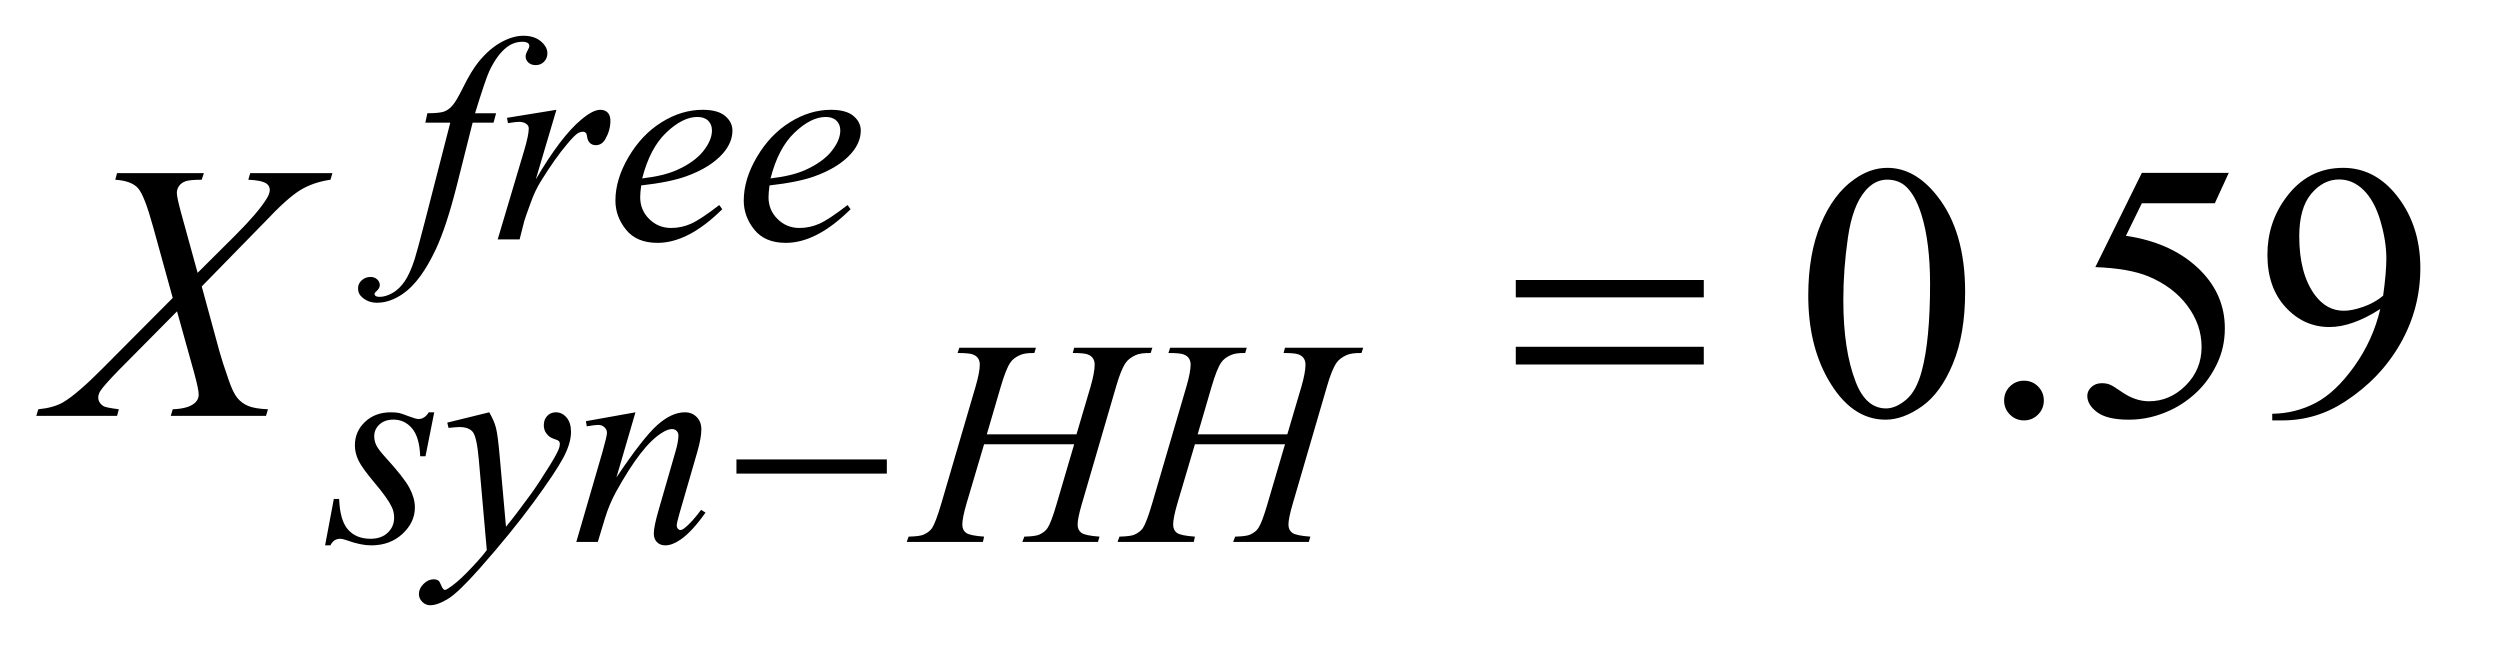 <?xml version="1.0" encoding="UTF-8"?>
<!DOCTYPE svg PUBLIC '-//W3C//DTD SVG 1.0//EN'
          'http://www.w3.org/TR/2001/REC-SVG-20010904/DTD/svg10.dtd'>
<svg stroke-dasharray="none" shape-rendering="auto" xmlns="http://www.w3.org/2000/svg" font-family="'Dialog'" text-rendering="auto" width="96" fill-opacity="1" color-interpolation="auto" color-rendering="auto" preserveAspectRatio="xMidYMid meet" font-size="12px" viewBox="0 0 96 25" fill="black" xmlns:xlink="http://www.w3.org/1999/xlink" stroke="black" image-rendering="auto" stroke-miterlimit="10" stroke-linecap="square" stroke-linejoin="miter" font-style="normal" stroke-width="1" height="25" stroke-dashoffset="0" font-weight="normal" stroke-opacity="1"
><!--Generated by the Batik Graphics2D SVG Generator--><defs id="genericDefs"
  /><g
  ><defs id="defs1"
    ><clipPath clipPathUnits="userSpaceOnUse" id="clipPath1"
      ><path d="M0.959 2.639 L68.146 2.639 L68.146 20.195 L0.959 20.195 L0.959 2.639 Z"
      /></clipPath
      ><clipPath clipPathUnits="userSpaceOnUse" id="clipPath2"
      ><path d="M30.645 84.301 L30.645 645.199 L2177.199 645.199 L2177.199 84.301 Z"
      /></clipPath
    ></defs
    ><g transform="scale(1.418,1.418) translate(-0.959,-2.639) matrix(0.031,0,0,0.031,0,0)"
    ><path d="M1610.562 343.312 Q1610.562 307.062 1621.5 280.891 Q1632.438 254.719 1650.562 241.906 Q1664.625 231.75 1679.625 231.75 Q1704 231.75 1723.375 256.594 Q1747.594 287.375 1747.594 340.031 Q1747.594 376.906 1736.969 402.688 Q1726.344 428.469 1709.859 440.109 Q1693.375 451.75 1678.062 451.75 Q1647.75 451.75 1627.594 415.969 Q1610.562 385.812 1610.562 343.312 ZM1641.188 347.219 Q1641.188 390.969 1651.969 418.625 Q1660.875 441.906 1678.531 441.906 Q1686.969 441.906 1696.031 434.328 Q1705.094 426.75 1709.781 408.938 Q1716.969 382.062 1716.969 333.156 Q1716.969 296.906 1709.469 272.688 Q1703.844 254.719 1694.938 247.219 Q1688.531 242.062 1679.469 242.062 Q1668.844 242.062 1660.562 251.594 Q1649.312 264.562 1645.25 292.375 Q1641.188 320.188 1641.188 347.219 ZM1799 417.688 Q1806.344 417.688 1811.344 422.766 Q1816.344 427.844 1816.344 435.031 Q1816.344 442.219 1811.266 447.297 Q1806.188 452.375 1799 452.375 Q1791.812 452.375 1786.734 447.297 Q1781.656 442.219 1781.656 435.031 Q1781.656 427.688 1786.734 422.688 Q1791.812 417.688 1799 417.688 ZM1977.906 236.125 L1965.719 262.688 L1901.969 262.688 L1888.062 291.125 Q1929.469 297.219 1953.688 321.906 Q1974.469 343.156 1974.469 371.906 Q1974.469 388.625 1967.672 402.844 Q1960.875 417.062 1950.562 427.062 Q1940.25 437.062 1927.594 443.156 Q1909.625 451.75 1890.719 451.75 Q1871.656 451.75 1862.984 445.266 Q1854.312 438.781 1854.312 430.969 Q1854.312 426.594 1857.906 423.234 Q1861.5 419.875 1866.969 419.875 Q1871.031 419.875 1874.078 421.125 Q1877.125 422.375 1884.469 427.531 Q1896.188 435.656 1908.219 435.656 Q1926.5 435.656 1940.328 421.828 Q1954.156 408 1954.156 388.156 Q1954.156 368.938 1941.812 352.297 Q1929.469 335.656 1907.75 326.594 Q1890.719 319.562 1861.344 318.469 L1901.969 236.125 L1977.906 236.125 ZM2015.875 452.375 L2015.875 446.594 Q2036.188 446.281 2053.688 437.141 Q2071.188 428 2087.516 405.188 Q2103.844 382.375 2110.25 355.031 Q2085.719 370.812 2065.875 370.812 Q2043.531 370.812 2027.594 353.547 Q2011.656 336.281 2011.656 307.688 Q2011.656 279.875 2027.594 258.156 Q2046.812 231.75 2077.75 231.75 Q2103.844 231.75 2122.438 253.312 Q2145.25 280.031 2145.25 319.25 Q2145.25 354.562 2127.906 385.109 Q2110.562 415.656 2079.625 435.812 Q2054.469 452.375 2024.781 452.375 L2015.875 452.375 ZM2112.75 343.469 Q2115.562 323.156 2115.562 310.969 Q2115.562 295.812 2110.406 278.234 Q2105.25 260.656 2095.797 251.281 Q2086.344 241.906 2074.312 241.906 Q2060.406 241.906 2049.938 254.406 Q2039.469 266.906 2039.469 291.594 Q2039.469 324.562 2053.375 343.156 Q2063.531 356.594 2078.375 356.594 Q2085.562 356.594 2095.406 353.156 Q2105.25 349.719 2112.75 343.469 Z" stroke="none" clip-path="url(#clipPath2)"
    /></g
    ><g transform="matrix(0.044,0,0,0.044,-1.36,-3.742)"
    ><path d="M463.875 183.875 L461.625 192.125 L443.375 192.125 L429.625 246.75 Q420.5 282.875 411.25 302.625 Q398.125 330.5 383 341.125 Q371.5 349.25 360 349.25 Q352.5 349.25 347.25 344.75 Q343.375 341.625 343.375 336.625 Q343.375 332.625 346.562 329.688 Q349.75 326.75 354.375 326.75 Q357.75 326.75 360.062 328.875 Q362.375 331 362.375 333.75 Q362.375 336.5 359.75 338.875 Q357.75 340.625 357.75 341.5 Q357.75 342.625 358.625 343.25 Q359.75 344.125 362.125 344.125 Q367.5 344.125 373.438 340.75 Q379.375 337.375 384 330.688 Q388.625 324 392.75 311.375 Q394.5 306.125 402.125 276.75 L423.875 192.125 L402.125 192.125 L403.875 183.875 Q414.25 183.875 418.375 182.438 Q422.5 181 425.938 176.938 Q429.375 172.875 434.875 161.75 Q442.25 146.75 449 138.5 Q458.25 127.375 468.438 121.812 Q478.625 116.25 487.625 116.25 Q497.125 116.25 502.875 121.062 Q508.625 125.875 508.625 131.5 Q508.625 135.875 505.75 138.875 Q502.875 141.875 498.375 141.875 Q494.5 141.875 492.062 139.625 Q489.625 137.375 489.625 134.25 Q489.625 132.25 491.25 129.312 Q492.875 126.375 492.875 125.375 Q492.875 123.625 491.75 122.75 Q490.125 121.5 487 121.5 Q479.125 121.5 472.875 126.5 Q464.5 133.125 457.875 147.25 Q454.5 154.625 445.5 183.875 L463.875 183.875 ZM473.375 187.875 L516.5 180.875 L498.5 241.625 Q520.375 204.25 538.25 189.375 Q548.375 180.875 554.75 180.875 Q558.875 180.875 561.25 183.312 Q563.625 185.75 563.625 190.375 Q563.625 198.625 559.375 206.125 Q556.375 211.75 550.75 211.75 Q547.875 211.75 545.812 209.875 Q543.75 208 543.25 204.125 Q543 201.75 542.125 201 Q541.125 200 539.75 200 Q537.625 200 535.75 201 Q532.5 202.75 525.875 210.75 Q515.5 223 503.375 242.5 Q498.125 250.75 494.375 261.125 Q489.125 275.375 488.375 278.25 L484.375 294 L465.25 294 L488.375 216.375 Q492.375 202.875 492.375 197.125 Q492.375 194.875 490.5 193.375 Q488 191.375 483.875 191.375 Q481.25 191.375 474.25 192.5 L473.375 187.875 ZM590.5 246.875 Q589.625 253.125 589.625 257.25 Q589.625 268.375 597.5 276.188 Q605.375 284 616.625 284 Q625.625 284 633.938 280.312 Q642.25 276.625 658.625 264 L661.25 267.625 Q631.625 297 604.75 297 Q586.5 297 577.25 285.5 Q568 274 568 260.125 Q568 241.5 579.5 222 Q591 202.5 608.375 191.688 Q625.75 180.875 644.125 180.875 Q657.375 180.875 663.75 186.25 Q670.125 191.625 670.125 199 Q670.125 209.375 661.875 218.875 Q651 231.25 629.875 238.875 Q615.875 244 590.5 246.875 ZM591.375 240.75 Q609.875 238.625 621.5 233.5 Q636.875 226.625 644.562 217.062 Q652.25 207.5 652.25 198.875 Q652.25 193.625 648.938 190.375 Q645.625 187.125 639.5 187.125 Q626.75 187.125 612.438 200.688 Q598.125 214.25 591.375 240.75 ZM702.5 246.875 Q701.625 253.125 701.625 257.25 Q701.625 268.375 709.5 276.188 Q717.375 284 728.625 284 Q737.625 284 745.938 280.312 Q754.25 276.625 770.625 264 L773.25 267.625 Q743.625 297 716.75 297 Q698.5 297 689.25 285.5 Q680 274 680 260.125 Q680 241.5 691.5 222 Q703 202.5 720.375 191.688 Q737.75 180.875 756.125 180.875 Q769.375 180.875 775.75 186.25 Q782.125 191.625 782.125 199 Q782.125 209.375 773.875 218.875 Q763 231.25 741.875 238.875 Q727.875 244 702.5 246.875 ZM703.375 240.75 Q721.875 238.625 733.5 233.5 Q748.875 226.625 756.562 217.062 Q764.25 207.5 764.25 198.875 Q764.25 193.625 760.938 190.375 Q757.625 187.125 751.5 187.125 Q738.75 187.125 724.438 200.688 Q710.125 214.25 703.375 240.75 Z" stroke="none" clip-path="url(#clipPath2)"
    /></g
    ><g transform="matrix(0.044,0,0,0.044,-1.36,-3.742)"
    ><path d="M409.875 444.875 L402.25 483.25 L397.625 483.25 Q397 466.5 390.5 458.875 Q384 451.25 374.375 451.25 Q366.625 451.25 362.062 455.5 Q357.5 459.75 357.5 465.75 Q357.5 469.875 359.312 473.625 Q361.125 477.375 367.25 484.125 Q383.5 501.875 388.25 510.875 Q393 519.875 393 527.875 Q393 540.875 382.188 550.938 Q371.375 561 354.875 561 Q345.875 561 334.125 556.75 Q330 555.25 327.75 555.25 Q322.125 555.25 319.25 561 L314.625 561 L322.25 520.5 L326.875 520.5 Q327.625 539.5 334.75 547.375 Q341.875 555.25 354.25 555.25 Q363.75 555.25 369.312 549.938 Q374.875 544.625 374.875 536.875 Q374.875 531.875 372.875 527.625 Q369.375 520.125 358.188 506.875 Q347 493.625 343.812 487 Q340.625 480.375 340.625 473.75 Q340.625 461.625 349.438 453.25 Q358.25 444.875 372.125 444.875 Q376.125 444.875 379.375 445.5 Q381.125 445.875 387.562 448.312 Q394 450.75 396.125 450.75 Q401.5 450.75 405.125 444.875 L409.875 444.875 ZM457.875 444.875 Q462.125 452.125 463.75 458.438 Q465.375 464.75 467 483.25 L472.5 544.75 Q480 535.75 494.25 516.25 Q501.125 506.75 511.25 490.375 Q517.375 480.375 518.75 476.375 Q519.5 474.375 519.5 472.25 Q519.5 470.875 518.625 470 Q517.75 469.125 514.062 467.938 Q510.375 466.75 507.938 463.562 Q505.5 460.375 505.5 456.25 Q505.5 451.125 508.5 448 Q511.5 444.875 516 444.875 Q521.5 444.875 525.375 449.438 Q529.25 454 529.25 462 Q529.25 471.875 522.5 484.562 Q515.75 497.25 496.5 523.5 Q477.25 549.75 449.875 580.75 Q431 602.125 421.875 607.688 Q412.75 613.25 406.25 613.25 Q402.375 613.25 399.438 610.312 Q396.5 607.375 396.5 603.5 Q396.5 598.625 400.562 594.625 Q404.625 590.625 409.375 590.625 Q411.875 590.625 413.5 591.75 Q414.5 592.375 415.688 595.312 Q416.875 598.25 417.875 599.25 Q418.5 599.875 419.375 599.875 Q420.125 599.875 422 598.625 Q428.875 594.375 438 585.125 Q450 572.875 455.75 565.125 L448.75 485.875 Q447 466.25 443.5 462 Q440 457.75 431.75 457.75 Q429.125 457.75 422.375 458.5 L421.25 453.875 L457.875 444.875 ZM585.5 444.875 L568.875 501.75 Q592.25 466.875 604.688 455.875 Q617.125 444.875 628.625 444.875 Q634.875 444.875 638.938 449 Q643 453.125 643 459.75 Q643 467.25 639.375 479.75 L624.125 532.375 Q621.5 541.5 621.5 543.5 Q621.5 545.25 622.5 546.438 Q623.5 547.625 624.625 547.625 Q626.125 547.625 628.25 546 Q634.875 540.75 642.75 530 L646.625 532.375 Q635 549 624.625 556.125 Q617.375 561 611.625 561 Q607 561 604.25 558.188 Q601.5 555.375 601.5 550.625 Q601.5 544.625 605.75 530 L620.25 479.75 Q623 470.375 623 465.125 Q623 462.625 621.375 461.062 Q619.75 459.5 617.375 459.5 Q613.875 459.5 609 462.5 Q599.75 468.125 589.75 481.062 Q579.75 494 568.625 514.125 Q562.75 524.75 558.875 537.375 L552.625 558 L533.875 558 L556.625 479.75 Q560.625 465.625 560.625 462.75 Q560.625 460 558.438 457.938 Q556.25 455.875 553 455.875 Q551.5 455.875 547.75 456.375 L543 457.125 L542.25 452.625 L585.5 444.875 ZM892.125 464.125 L970.375 464.125 L982.75 422.25 Q986.25 410 986.25 403.25 Q986.25 400 984.688 397.688 Q983.125 395.375 979.875 394.25 Q976.625 393.125 967.125 393.125 L968.375 388.5 L1036.625 388.5 L1035.125 393.125 Q1026.5 393 1022.25 394.875 Q1016.25 397.5 1013.375 401.625 Q1009.25 407.5 1005 422.25 L975.125 524.625 Q971.375 537.375 971.375 542.875 Q971.375 547.625 974.688 550.062 Q978 552.5 990.5 553.375 L989.125 558 L923.125 558 L924.875 553.375 Q934.625 553.125 937.875 551.625 Q942.875 549.375 945.125 545.875 Q948.375 541 953.125 524.625 L968.375 472.75 L889.75 472.75 L874.375 524.625 Q870.75 537.125 870.75 542.875 Q870.75 547.625 874 550.062 Q877.25 552.5 889.75 553.375 L888.75 558 L822.25 558 L823.875 553.375 Q833.75 553.125 837 551.625 Q842 549.375 844.375 545.875 Q847.625 540.75 852.375 524.625 L882.375 422.25 Q886 409.75 886 403.25 Q886 400 884.438 397.688 Q882.875 395.375 879.562 394.25 Q876.25 393.125 866.625 393.125 L868.125 388.5 L935 388.5 L933.625 393.125 Q925.25 393 921.25 394.875 Q915.375 397.375 912.625 401.5 Q908.875 407 904.375 422.25 L892.125 464.125 ZM1076.125 464.125 L1154.375 464.125 L1166.75 422.25 Q1170.25 410 1170.25 403.25 Q1170.25 400 1168.688 397.688 Q1167.125 395.375 1163.875 394.25 Q1160.625 393.125 1151.125 393.125 L1152.375 388.5 L1220.625 388.5 L1219.125 393.125 Q1210.5 393 1206.25 394.875 Q1200.25 397.5 1197.375 401.625 Q1193.25 407.5 1189 422.25 L1159.125 524.625 Q1155.375 537.375 1155.375 542.875 Q1155.375 547.625 1158.688 550.062 Q1162 552.5 1174.5 553.375 L1173.125 558 L1107.125 558 L1108.875 553.375 Q1118.625 553.125 1121.875 551.625 Q1126.875 549.375 1129.125 545.875 Q1132.375 541 1137.125 524.625 L1152.375 472.75 L1073.75 472.75 L1058.375 524.625 Q1054.75 537.125 1054.75 542.875 Q1054.75 547.625 1058 550.062 Q1061.25 552.5 1073.75 553.375 L1072.75 558 L1006.25 558 L1007.875 553.375 Q1017.75 553.125 1021 551.625 Q1026 549.375 1028.375 545.875 Q1031.625 540.75 1036.375 524.625 L1066.375 422.25 Q1070 409.75 1070 403.25 Q1070 400 1068.438 397.688 Q1066.875 395.375 1063.562 394.25 Q1060.25 393.125 1050.625 393.125 L1052.125 388.5 L1119 388.5 L1117.625 393.125 Q1109.25 393 1105.25 394.875 Q1099.375 397.375 1096.625 401.5 Q1092.875 407 1088.375 422.25 L1076.125 464.125 Z" stroke="none" clip-path="url(#clipPath2)"
    /></g
    ><g transform="matrix(0.044,0,0,0.044,-1.36,-3.742)"
    ><path d="M249.312 236.125 L321.031 236.125 L319.312 241.906 Q304.156 244.094 292.828 251.047 Q281.5 258 261.969 278.781 L206.969 335.031 L222.438 391.75 Q224.625 399.875 230.562 416.906 Q234.312 427.844 238.062 432.375 Q241.812 436.906 247.516 439.328 Q253.219 441.75 264.781 442.219 L263.062 448 L179.938 448 L181.656 442.219 Q194.469 441.75 200.094 437.375 Q204.312 434.25 204.312 429.25 Q204.312 424.875 200.25 410.031 L185.406 356.75 L135.719 406.906 Q121.188 421.75 118.375 426.438 Q116.656 429.25 116.656 431.906 Q116.656 436.594 121.344 439.562 Q123.531 440.812 134.625 442.219 L133.062 448 L62.594 448 L64.312 442.219 Q77.594 440.969 86.031 436.125 Q98.375 428.781 120.094 406.906 L181.656 345.031 L164.781 283.938 Q157.125 255.812 151.422 249.328 Q145.719 242.844 131.5 241.906 L133.062 236.125 L208.844 236.125 L206.969 241.906 Q196.5 241.906 192.828 243.234 Q189.156 244.562 187.203 247.297 Q185.25 250.031 185.25 253.469 Q185.25 257.219 189 270.969 L203.375 323.156 L236.656 290.031 Q256.344 270.344 263.688 258.312 Q266.344 254.094 266.344 250.812 Q266.344 247.219 263.375 245.188 Q259.156 242.375 247.594 241.906 L249.312 236.125 Z" stroke="none" clip-path="url(#clipPath2)"
    /></g
    ><g transform="matrix(0.044,0,0,0.044,-1.36,-3.742)"
    ><path d="M673.625 486 L804.875 486 L804.875 498.375 L673.625 498.375 L673.625 486 Z" stroke="none" clip-path="url(#clipPath2)"
    /></g
    ><g transform="matrix(0.044,0,0,0.044,-1.36,-3.742)"
    ><path d="M1353.781 329.406 L1517.844 329.406 L1517.844 344.562 L1353.781 344.562 L1353.781 329.406 ZM1353.781 387.688 L1517.844 387.688 L1517.844 403.156 L1353.781 403.156 L1353.781 387.688 Z" stroke="none" clip-path="url(#clipPath2)"
    /></g
  ></g
></svg
>

